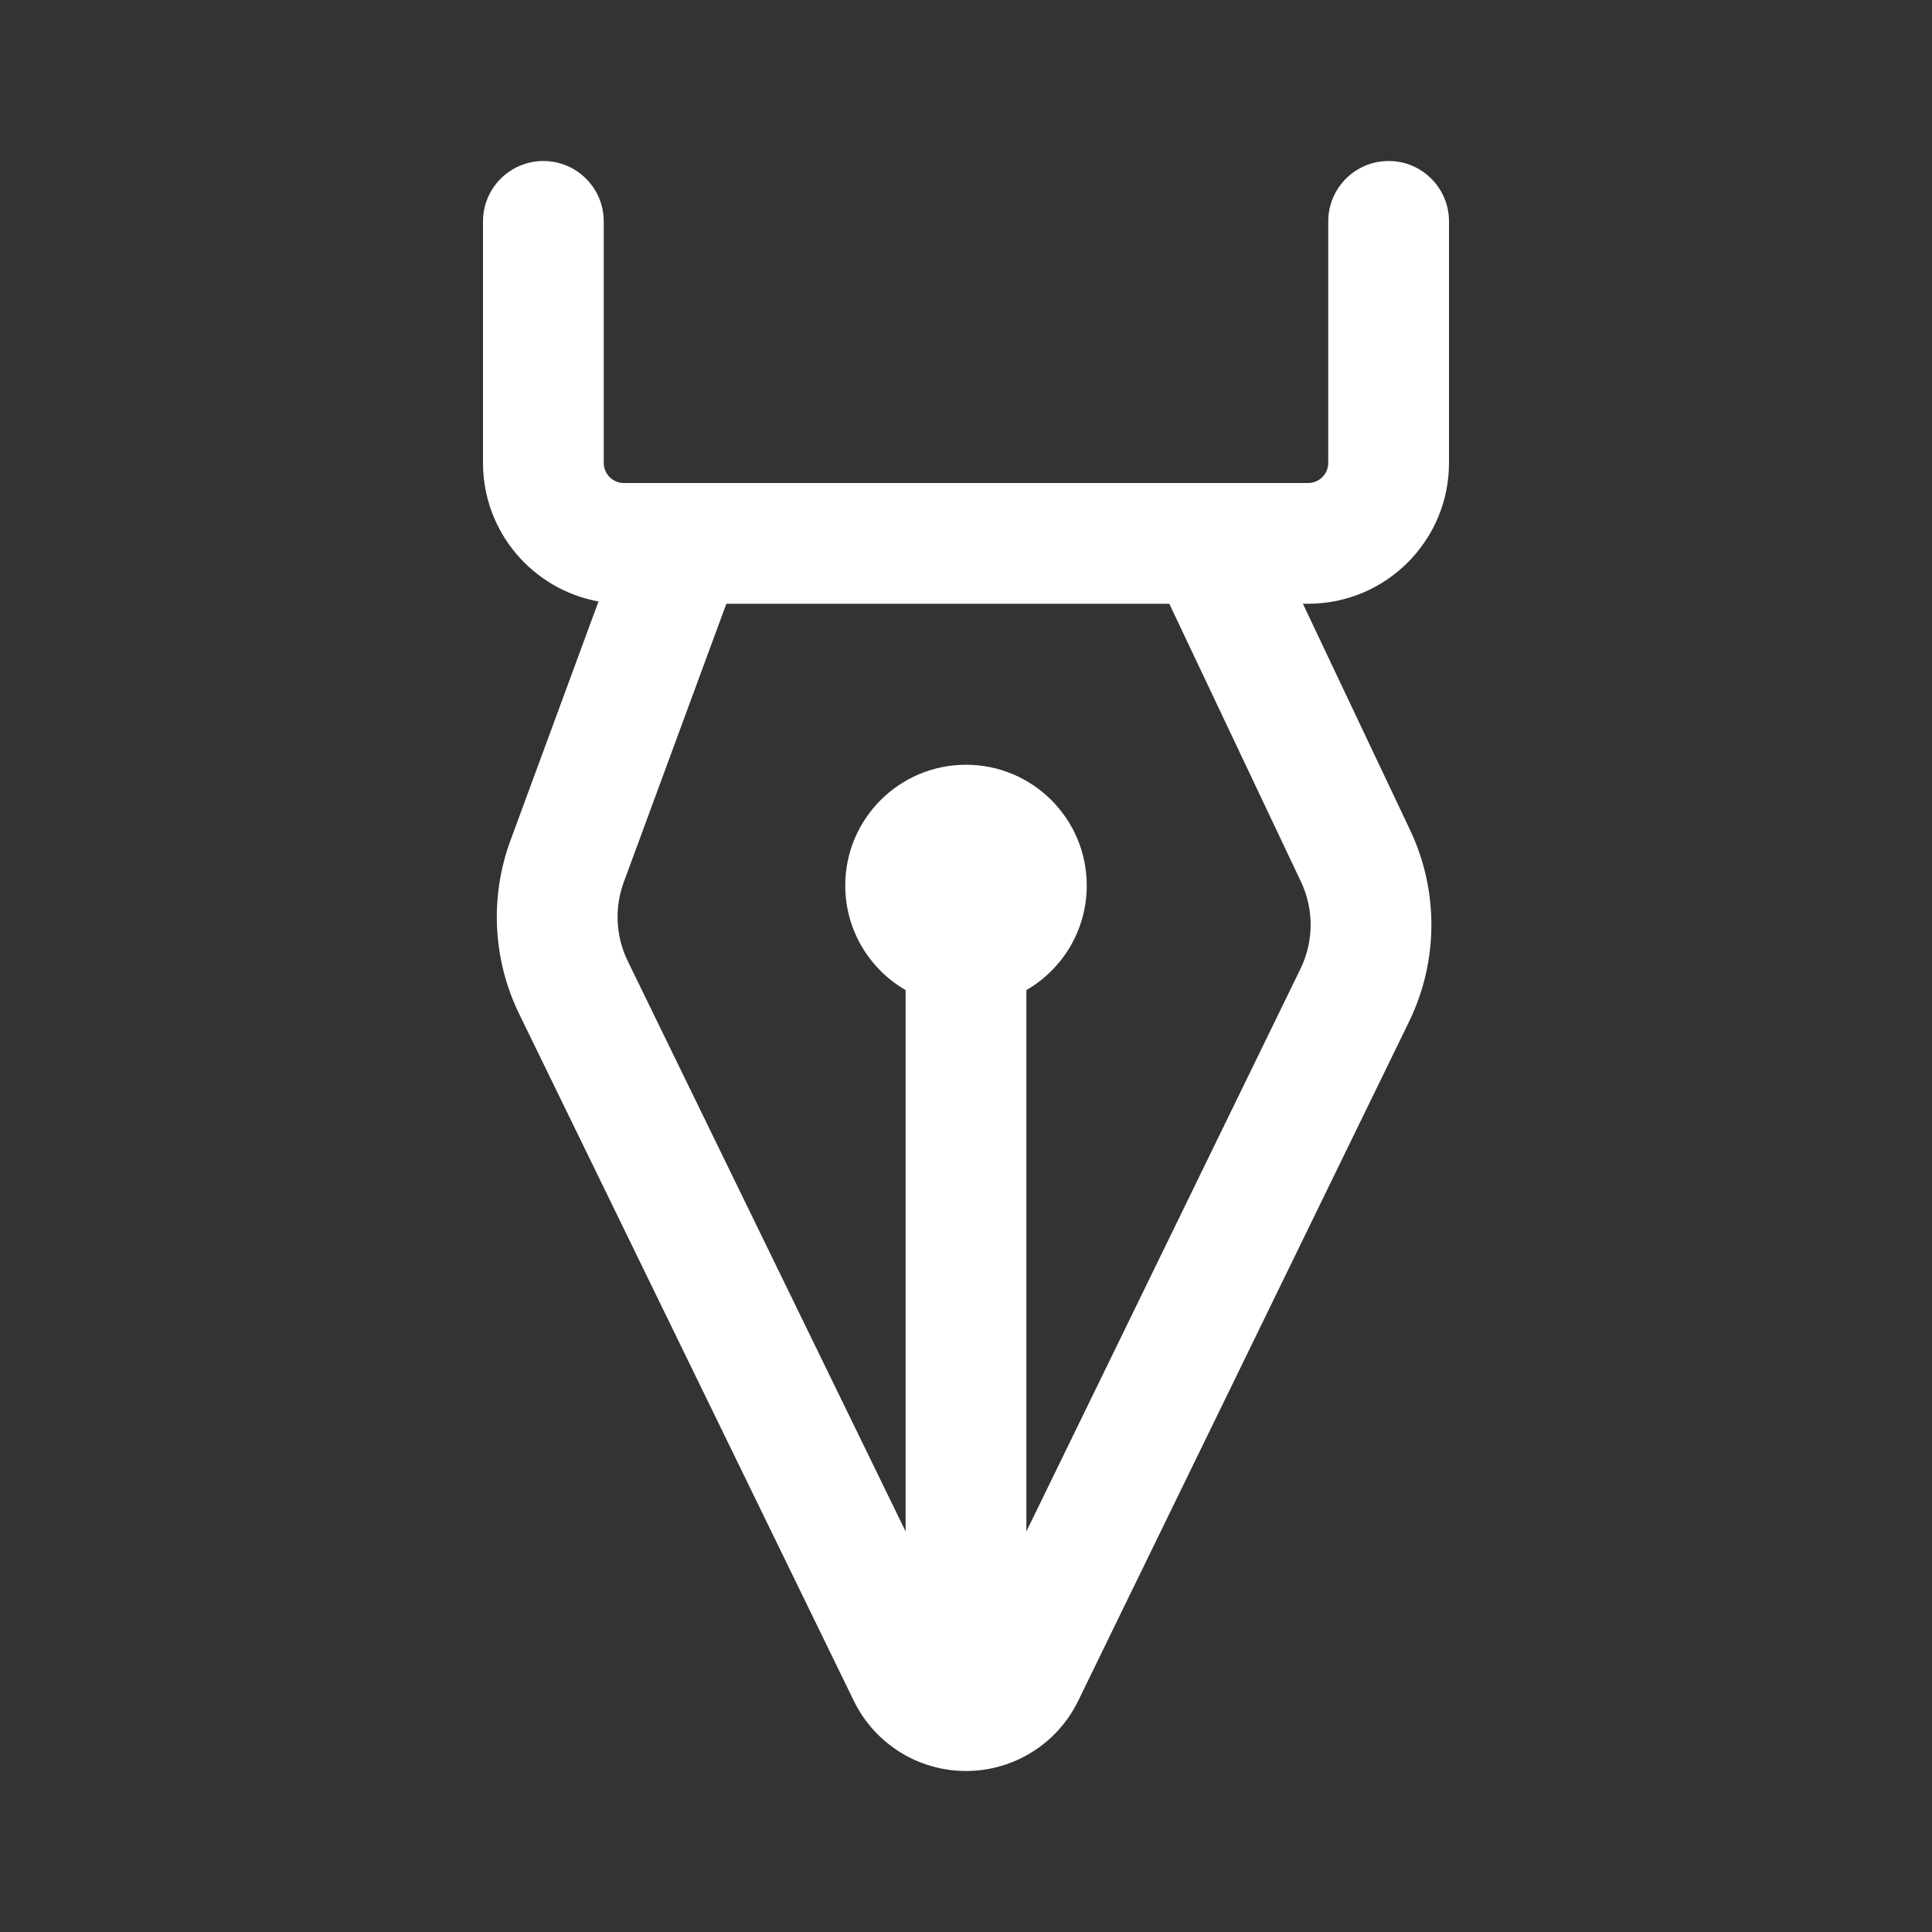 <svg width="800" height="800" viewBox="0 0 800 800" fill="none" xmlns="http://www.w3.org/2000/svg">
<rect x="0" y="0" width="800" height="800" fill="#333333" stroke="none"/>
<path d="M250 91.667C250 77.86 238.807 66.667 225 66.667C211.193 66.667 200 77.86 200 91.667V191.667C200 220.296 220.625 244.109 247.827 249.056L211.371 348.01C202.736 371.447 204.039 397.39 214.978 419.847L353.56 704.3C362.213 722.063 380.24 733.333 400 733.333C419.757 733.333 437.787 722.063 446.44 704.3L583.447 423.077C595.637 398.05 595.797 368.843 583.883 343.687L539.503 250H541.667C573.883 250 600 223.883 600 191.667V91.667C600 77.86 588.807 66.667 575 66.667C561.193 66.667 550 77.86 550 91.667V191.667C550 196.269 546.27 200 541.667 200H258.333C253.731 200 250 196.269 250 191.667V91.667ZM484.18 250L538.697 365.09C544.113 376.527 544.04 389.803 538.497 401.177L425 634.143V409.977C439.947 401.333 450 385.173 450 366.667C450 339.053 427.613 316.667 400 316.667C372.387 316.667 350 339.053 350 366.667C350 385.173 360.053 401.333 375 409.977V634.147L259.928 397.947C254.955 387.74 254.363 375.947 258.288 365.293L300.765 250H484.18Z" fill="white"/>
</svg>
